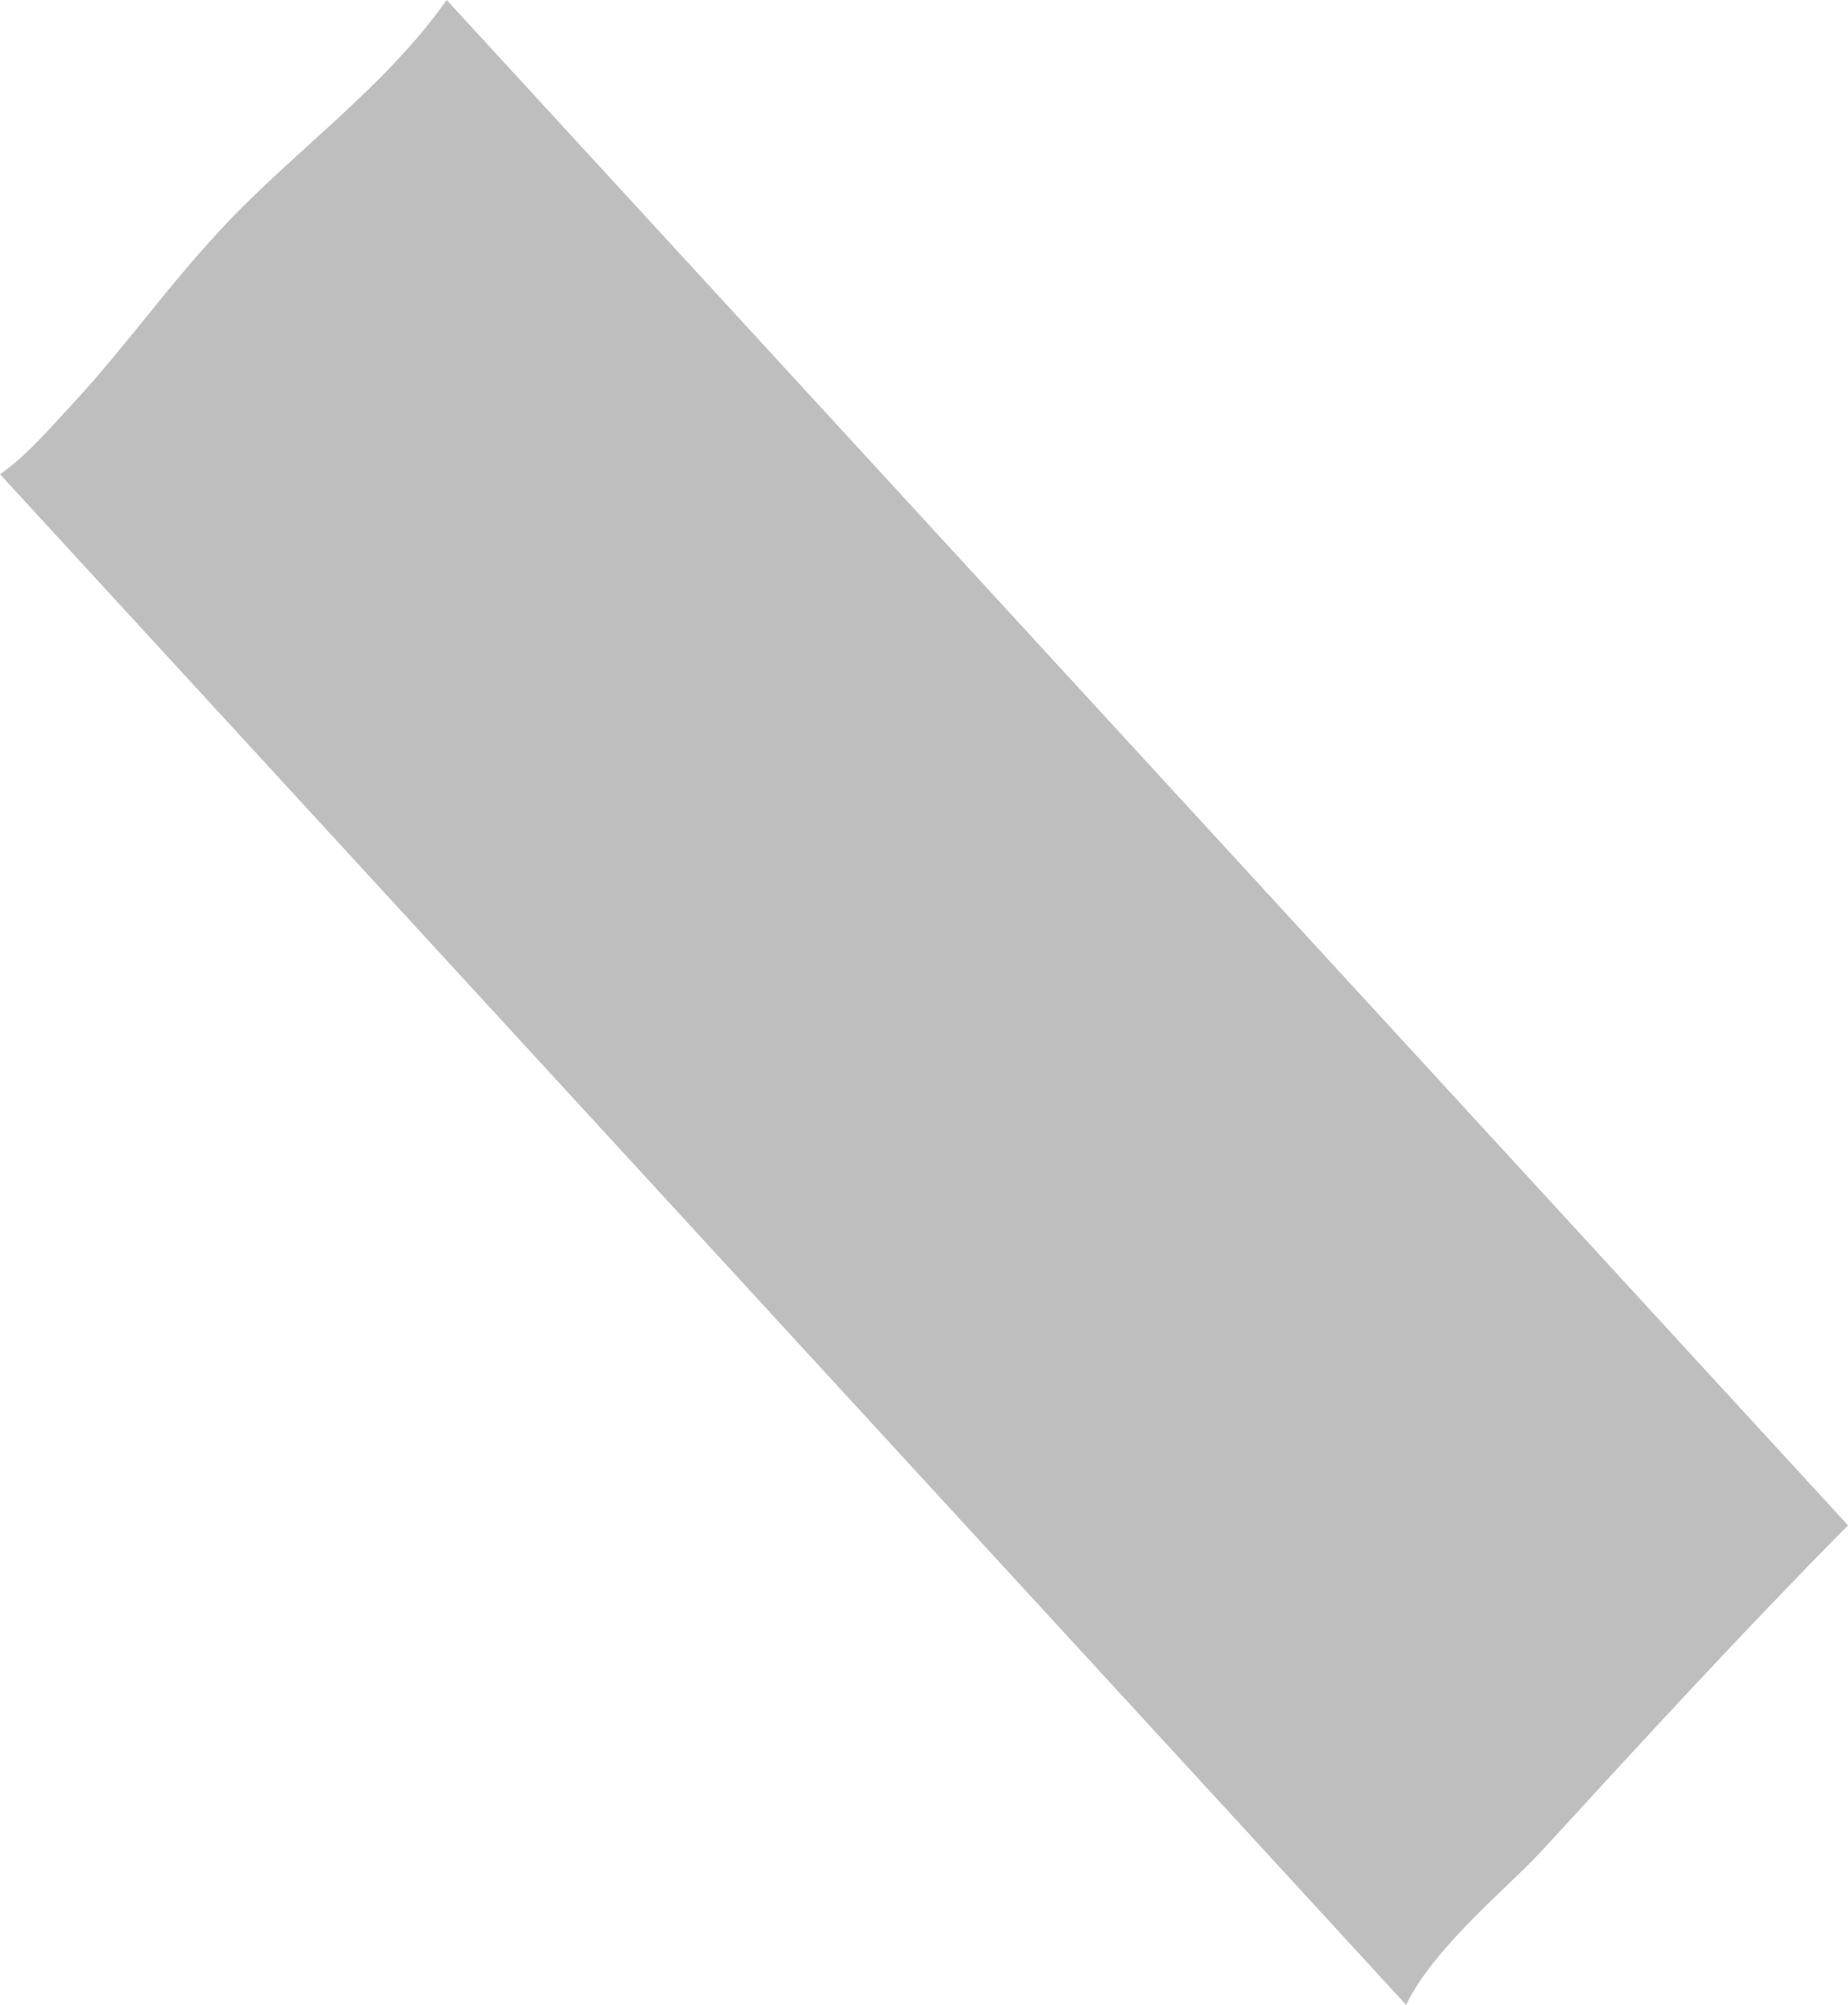 <svg width="59" height="64" viewBox="0 0 59 64" fill="none" xmlns="http://www.w3.org/2000/svg">
  <path opacity="0.8"
    d="M7.224 7.142C5.461 8.986 3.986 11.108 2.243 12.974C1.616 13.643 0.821 14.583 2.55204e-07 15.138L44.893 64C45.767 62.17 48.177 60.219 49.199 59.108C52.424 55.591 55.655 52.073 59 48.691L14.261 -2.90367e-07C12.338 2.727 9.527 4.721 7.217 7.142L7.224 7.142Z"
    fill="#AEAEAE" />
</svg>